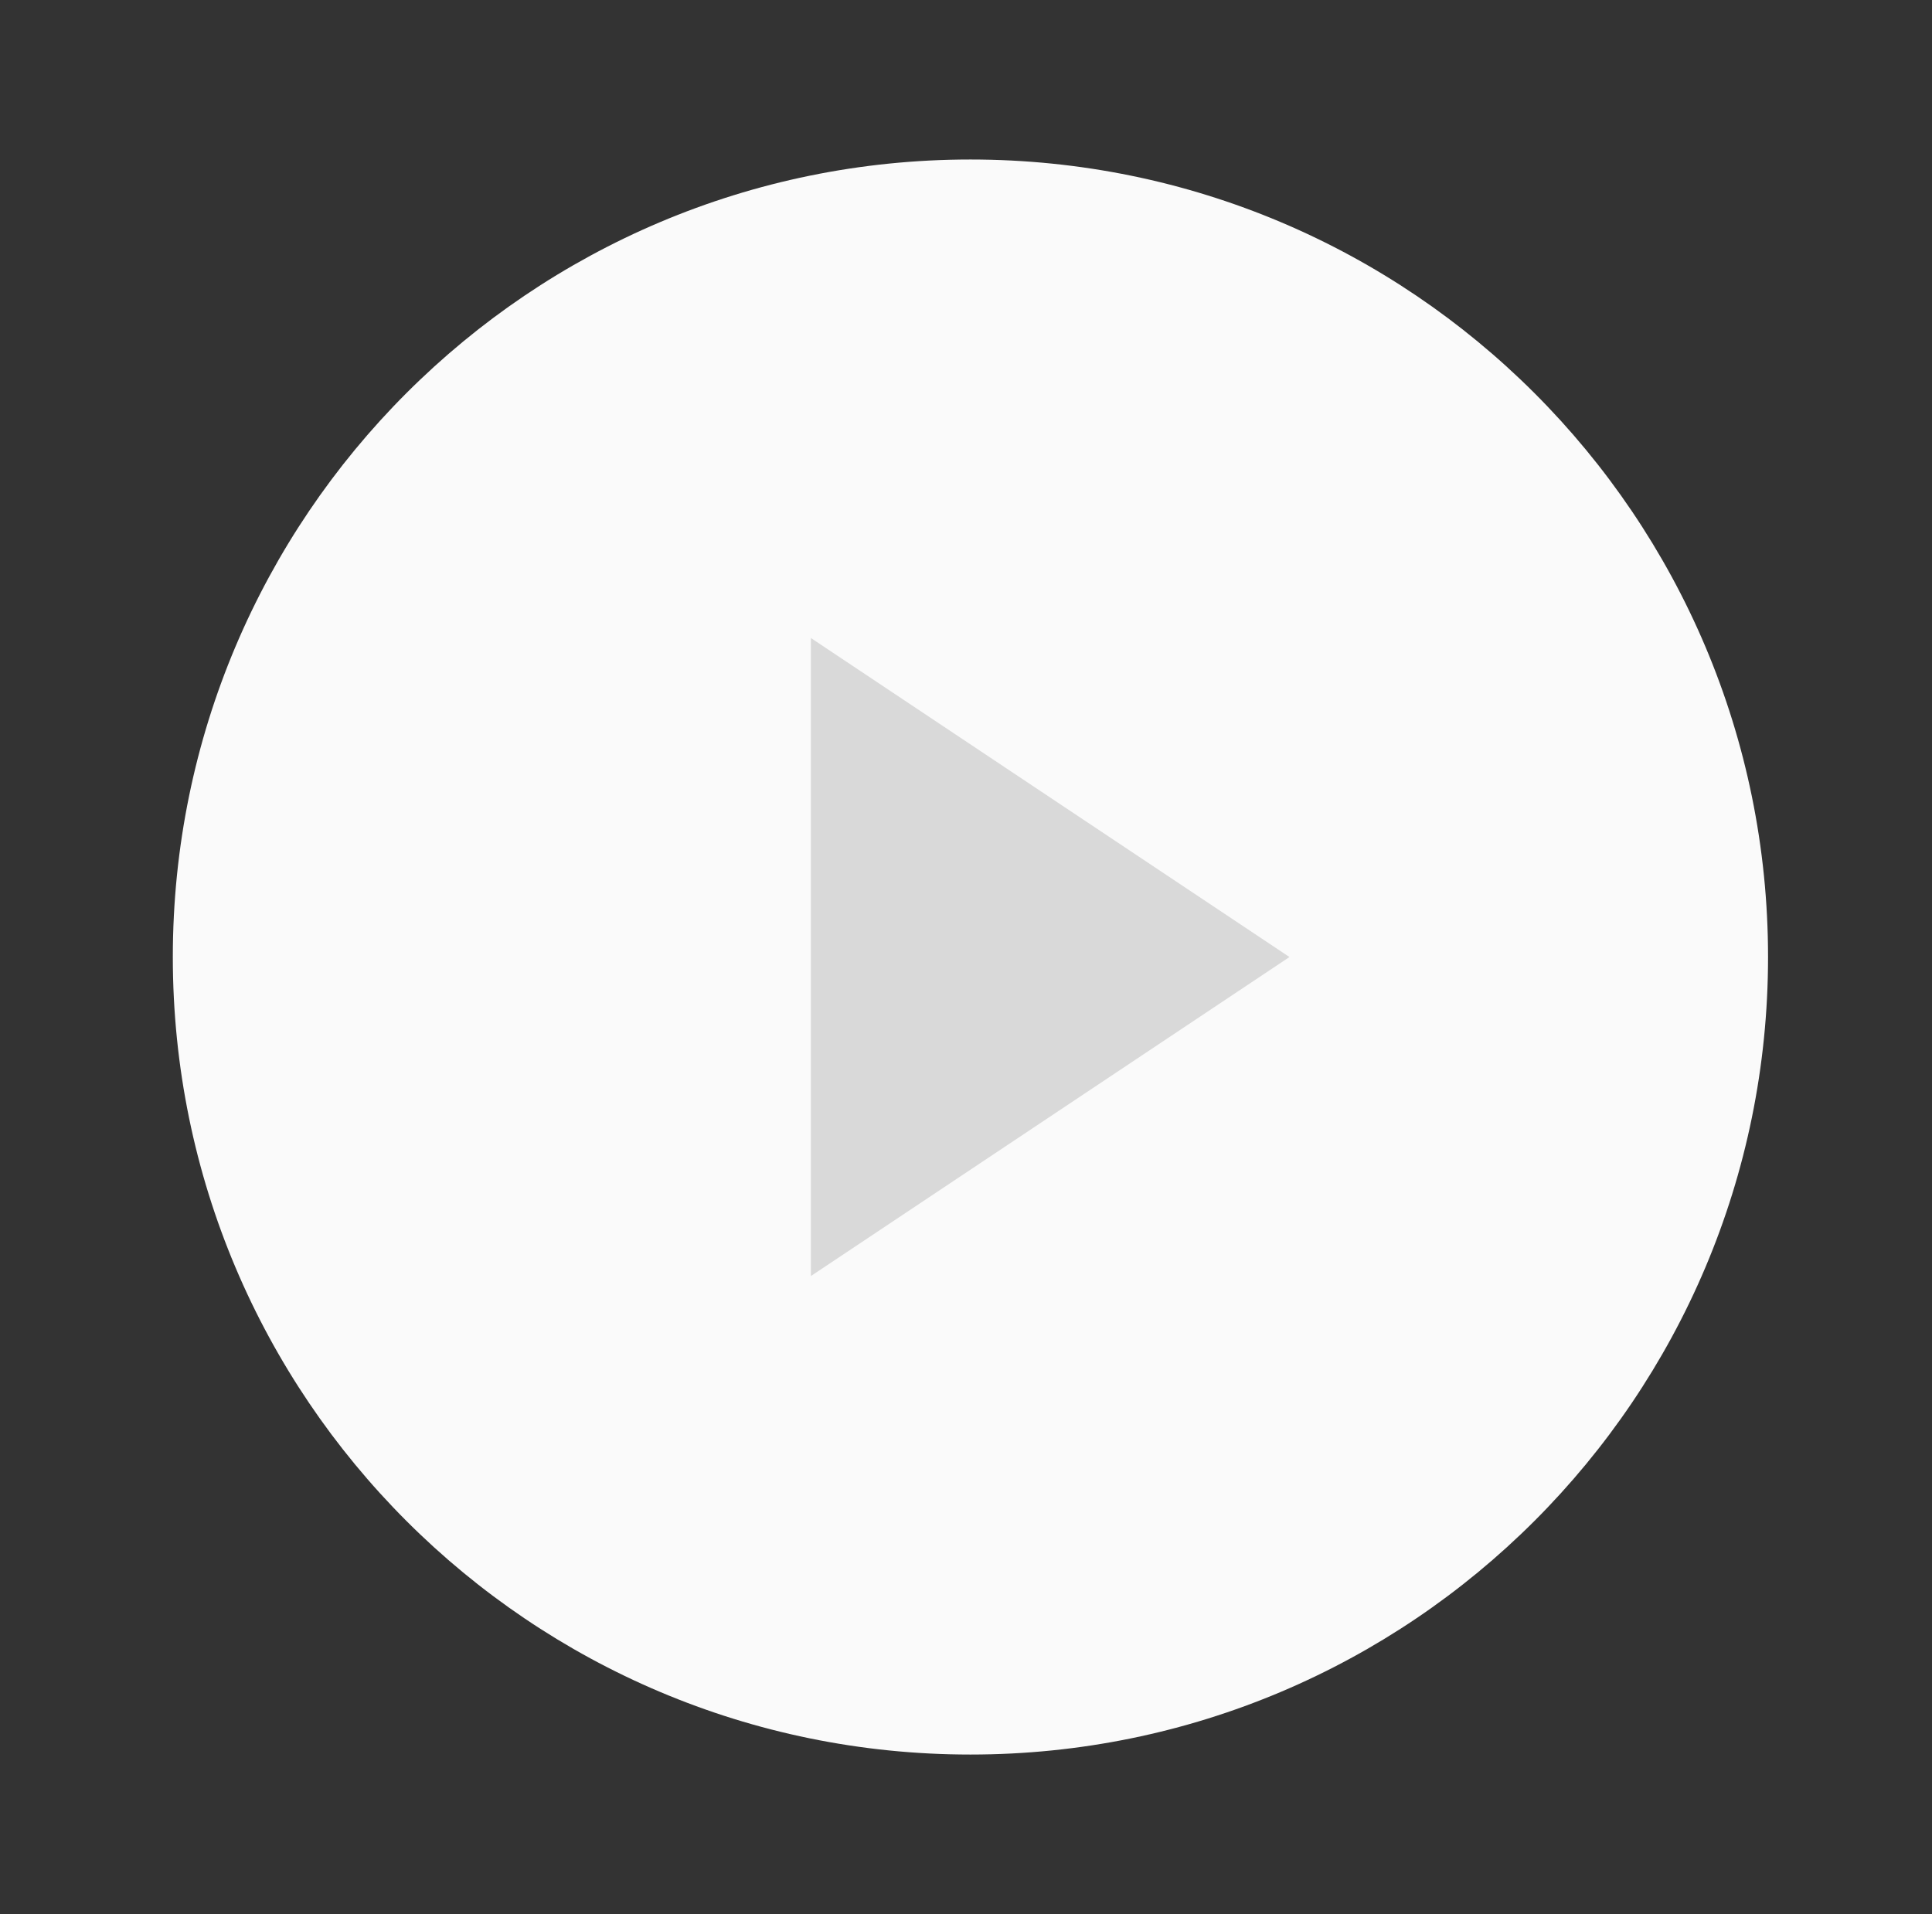 <svg width="109" height="108" viewBox="0 0 109 108" fill="none" xmlns="http://www.w3.org/2000/svg">
<rect x="0" y="0" width="109" height="108" fill="#333333" stroke="none"/>
<path d="M54.75 99C79.603 99 99.75 78.853 99.75 54C99.75 29.147 79.603 9 54.75 9C29.897 9 9.75 29.147 9.75 54C9.75 78.853 29.897 99 54.75 99Z" fill="#FAFAFA"/>
<path d="M45.75 36L72.75 54L45.75 72V36Z" fill="#D9D9D9"/>
</svg>
